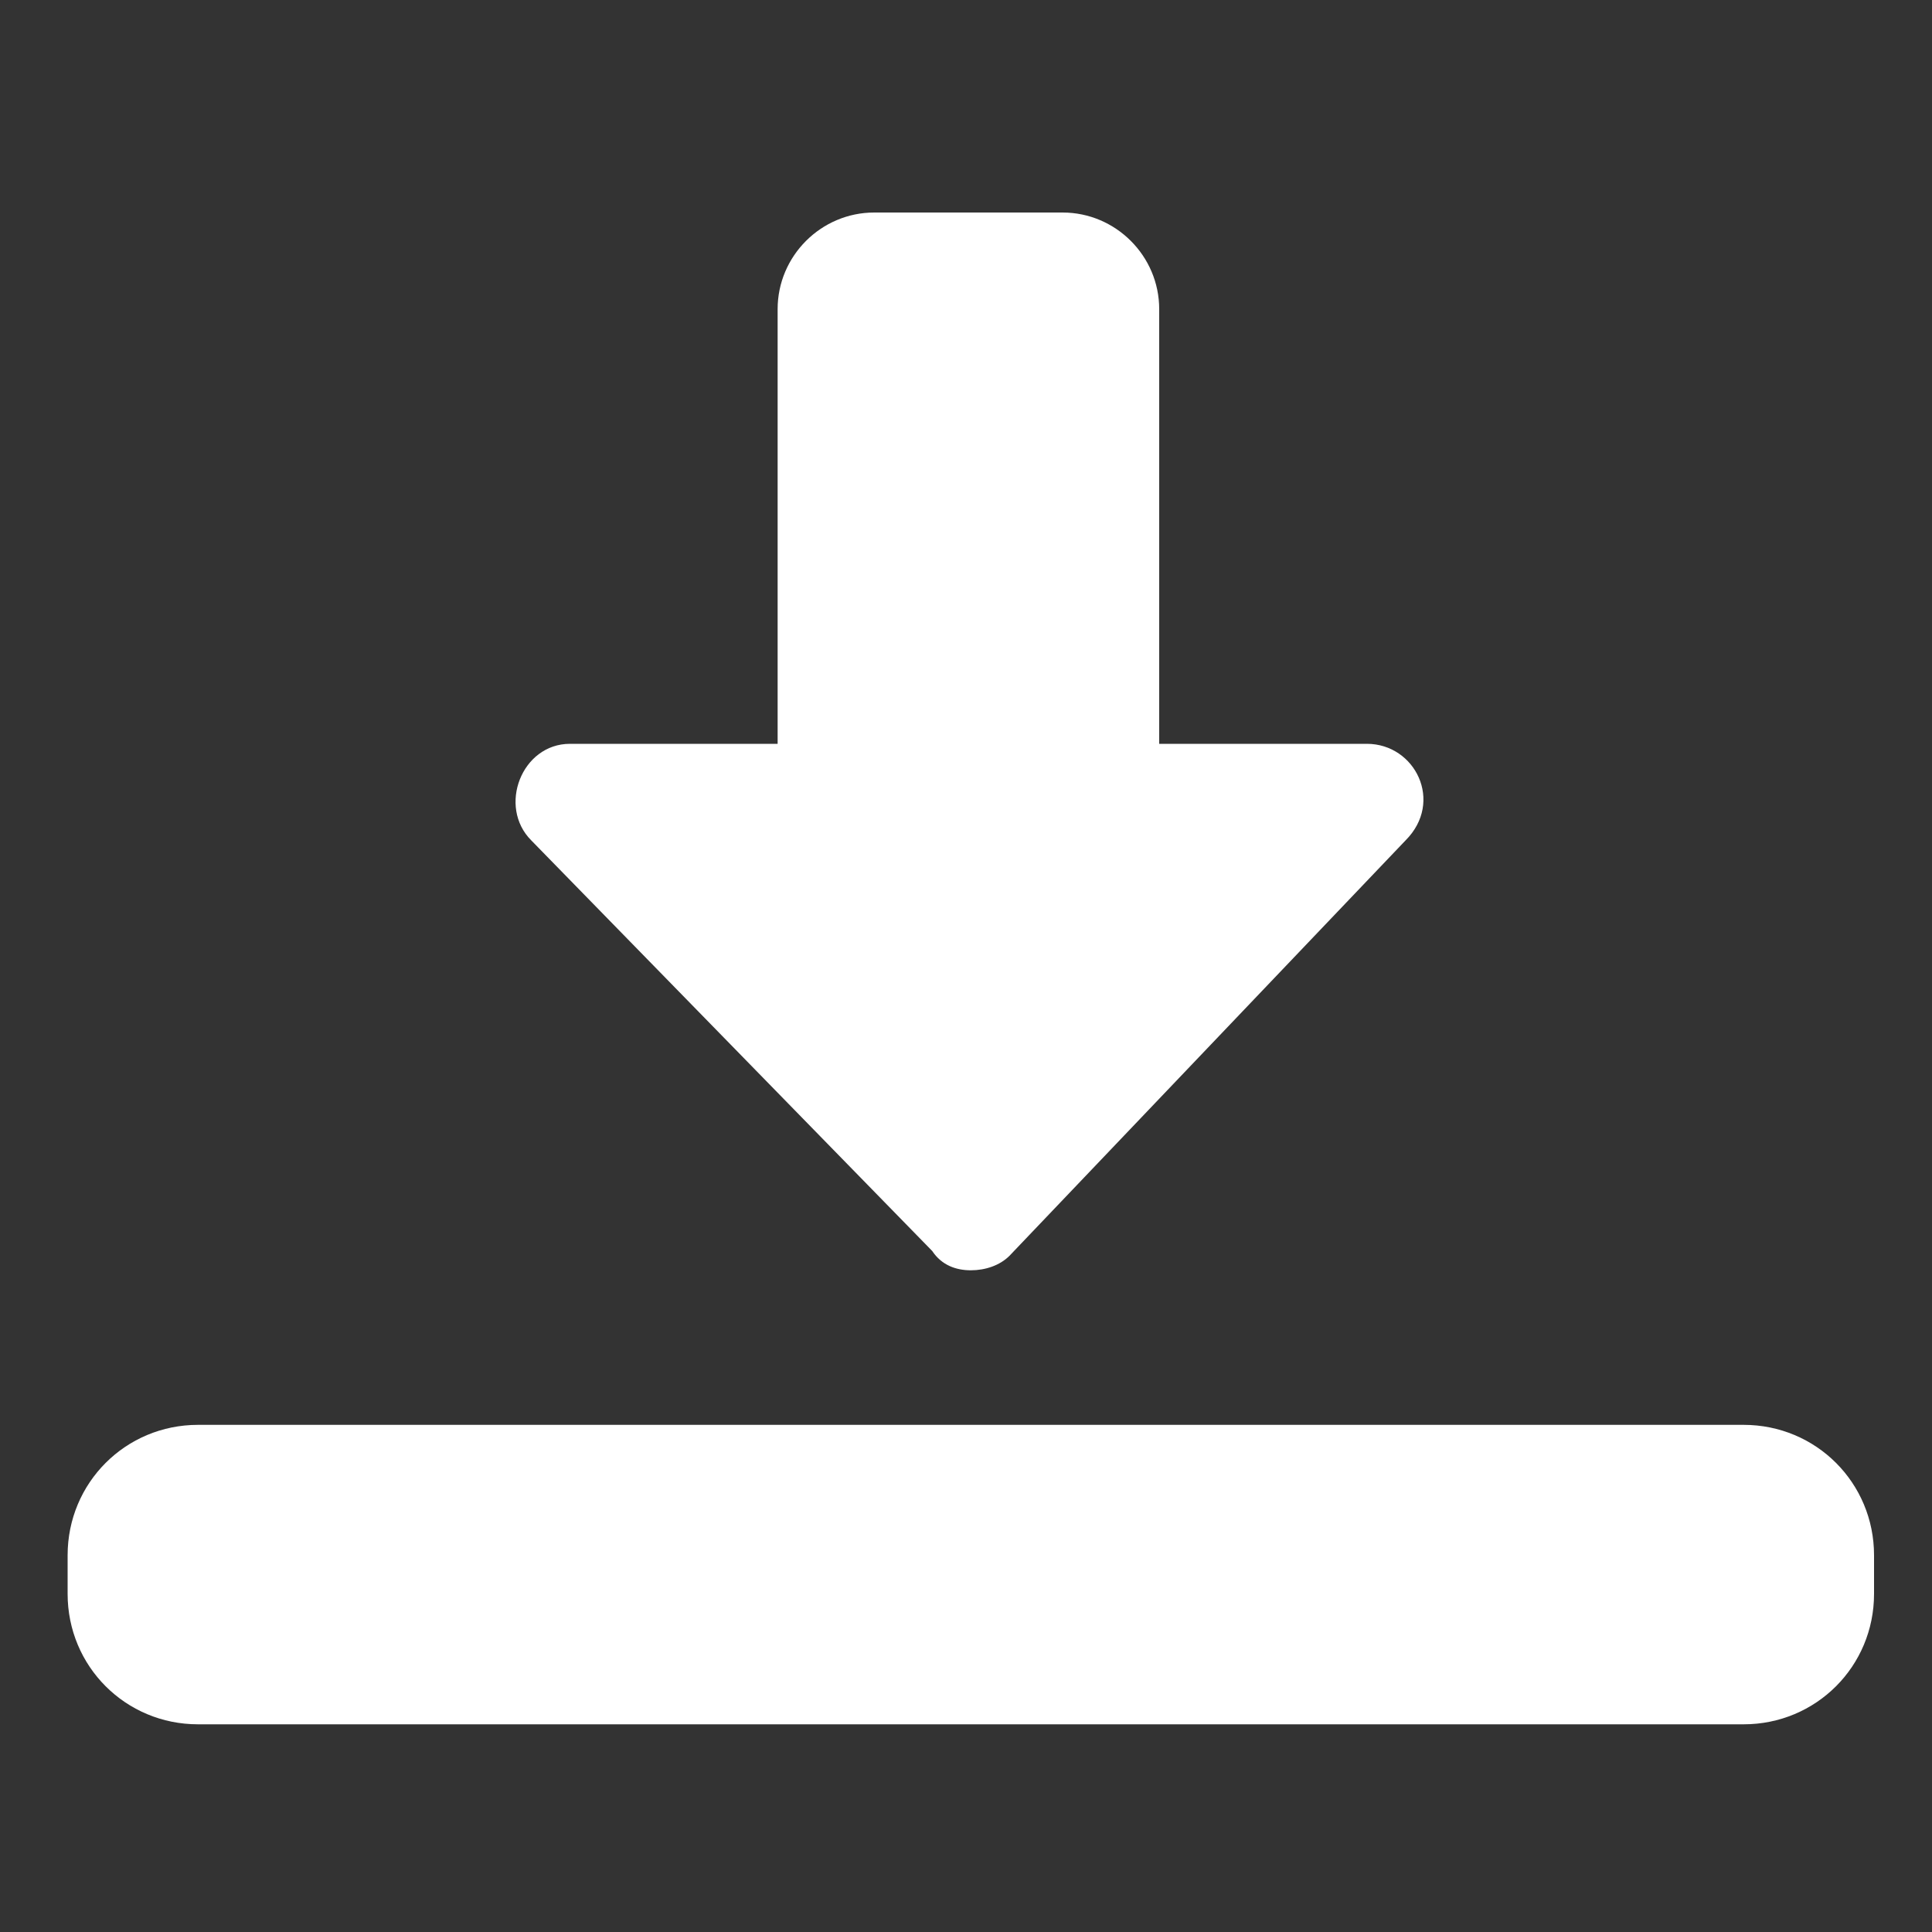 <?xml version="1.0" encoding="utf-8"?>
<!-- Generator: Adobe Illustrator 23.1.0, SVG Export Plug-In . SVG Version: 6.00 Build 0)  -->
<svg version="1.1" id="bold" xmlns="http://www.w3.org/2000/svg" xmlns:xlink="http://www.w3.org/1999/xlink" x="0px" y="0px"
	 width="40px" height="40px" viewBox="0 0 40 40" enable-background="new 0 0 40 40" xml:space="preserve">
<rect x="0" y="0" width="40" height="40" fill="#333333" stroke="none"/>
<path fill="#FFFFFF" d="M20.1,26.3c-0.3,0-0.6-0.1-0.8-0.4L11,17.4c-0.7-0.7-0.2-2,0.8-2h4.3v-9c0-1.1,0.9-2,2-2H22c1.1,0,2,0.9,2,2
	v9h4.3c1,0,1.6,1.2,0.8,2L20.9,26C20.7,26.2,20.4,26.3,20.1,26.3z"/>
<path fill="#FFFFFF" d="M36.1,35.7h-32c-1.5,0-2.7-1.2-2.7-2.7v-0.8c0-1.5,1.2-2.7,2.7-2.7h32c1.5,0,2.7,1.2,2.7,2.7V33
	C38.8,34.5,37.6,35.7,36.1,35.7z"/>
</svg>

